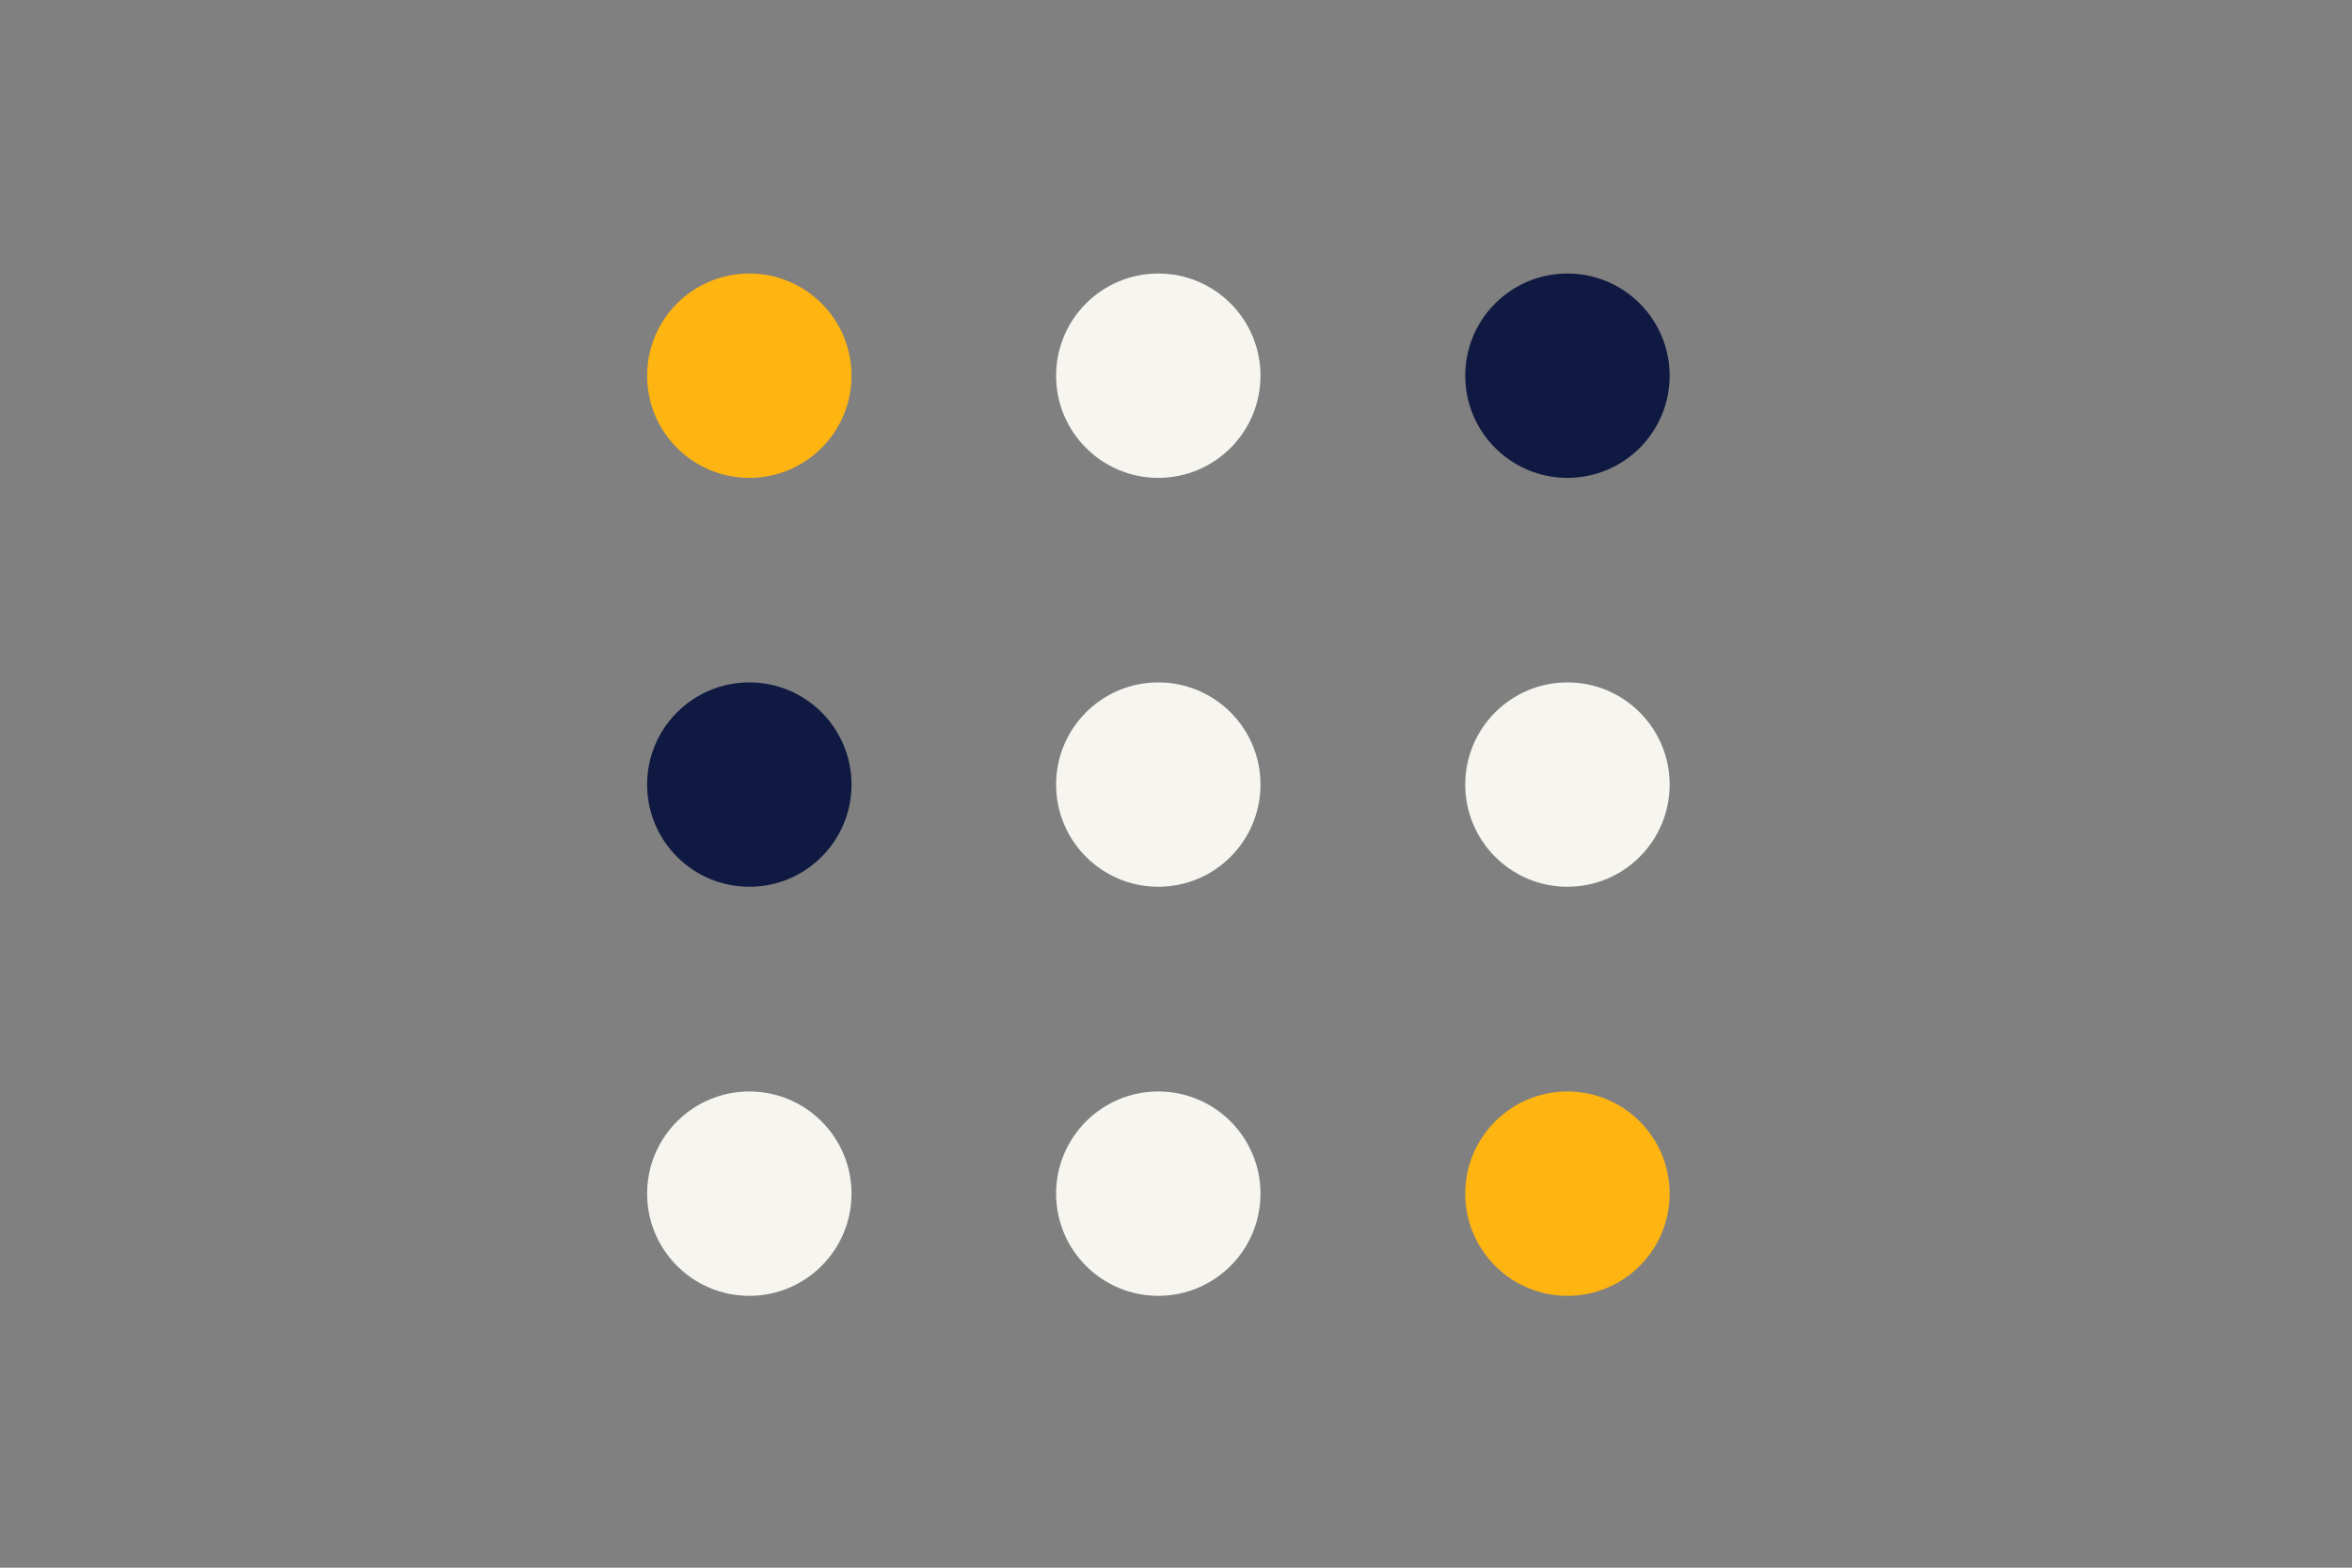<?xml version="1.0" encoding="utf-8"?>
<!-- Generator: Adobe Illustrator 21.0.0, SVG Export Plug-In . SVG Version: 6.00 Build 0)  -->
<!DOCTYPE svg PUBLIC "-//W3C//DTD SVG 1.1//EN" "http://www.w3.org/Graphics/SVG/1.1/DTD/svg11.dtd">
<svg version="1.1" id="Laag_1" xmlns="http://www.w3.org/2000/svg" xmlns:xlink="http://www.w3.org/1999/xlink" x="0px" y="0px"
	 width="1275px" height="850px" viewBox="0 0 1275 850" style="enable-background:new 0 0 1275 850;" xml:space="preserve">
<rect x="0" y="0" width="1275" height="850" fill="#808080" stroke="none"/>
<style type="text/css">
	.st0{fill:#FFB511;}
	.st1{fill:#F7F5F0;}
	.st2{fill:#0F1941;}
	.st3{fill:none;}
</style>
<circle class="st0" cx="406.2" cy="203.7" r="55.4"/>
<circle class="st1" cx="627.9" cy="203.7" r="55.4"/>
<circle class="st2" cx="849.7" cy="203.7" r="55.4"/>
<circle class="st2" cx="406.2" cy="425.4" r="55.4"/>
<circle class="st1" cx="627.9" cy="425.4" r="55.4"/>
<circle class="st1" cx="849.7" cy="425.4" r="55.4"/>
<circle class="st1" cx="406.2" cy="647.2" r="55.4"/>
<circle class="st1" cx="627.9" cy="647.2" r="55.4"/>
<circle class="st0" cx="849.7" cy="647.2" r="55.4"/>
<rect class="st3" width="1275" height="850"/>
<g>
</g>
<g>
</g>
<g>
</g>
<g>
</g>
<g>
</g>
<g>
</g>
<g>
</g>
<g>
</g>
<g>
</g>
<g>
</g>
<g>
</g>
<g>
</g>
<g>
</g>
<g>
</g>
<g>
</g>
</svg>
